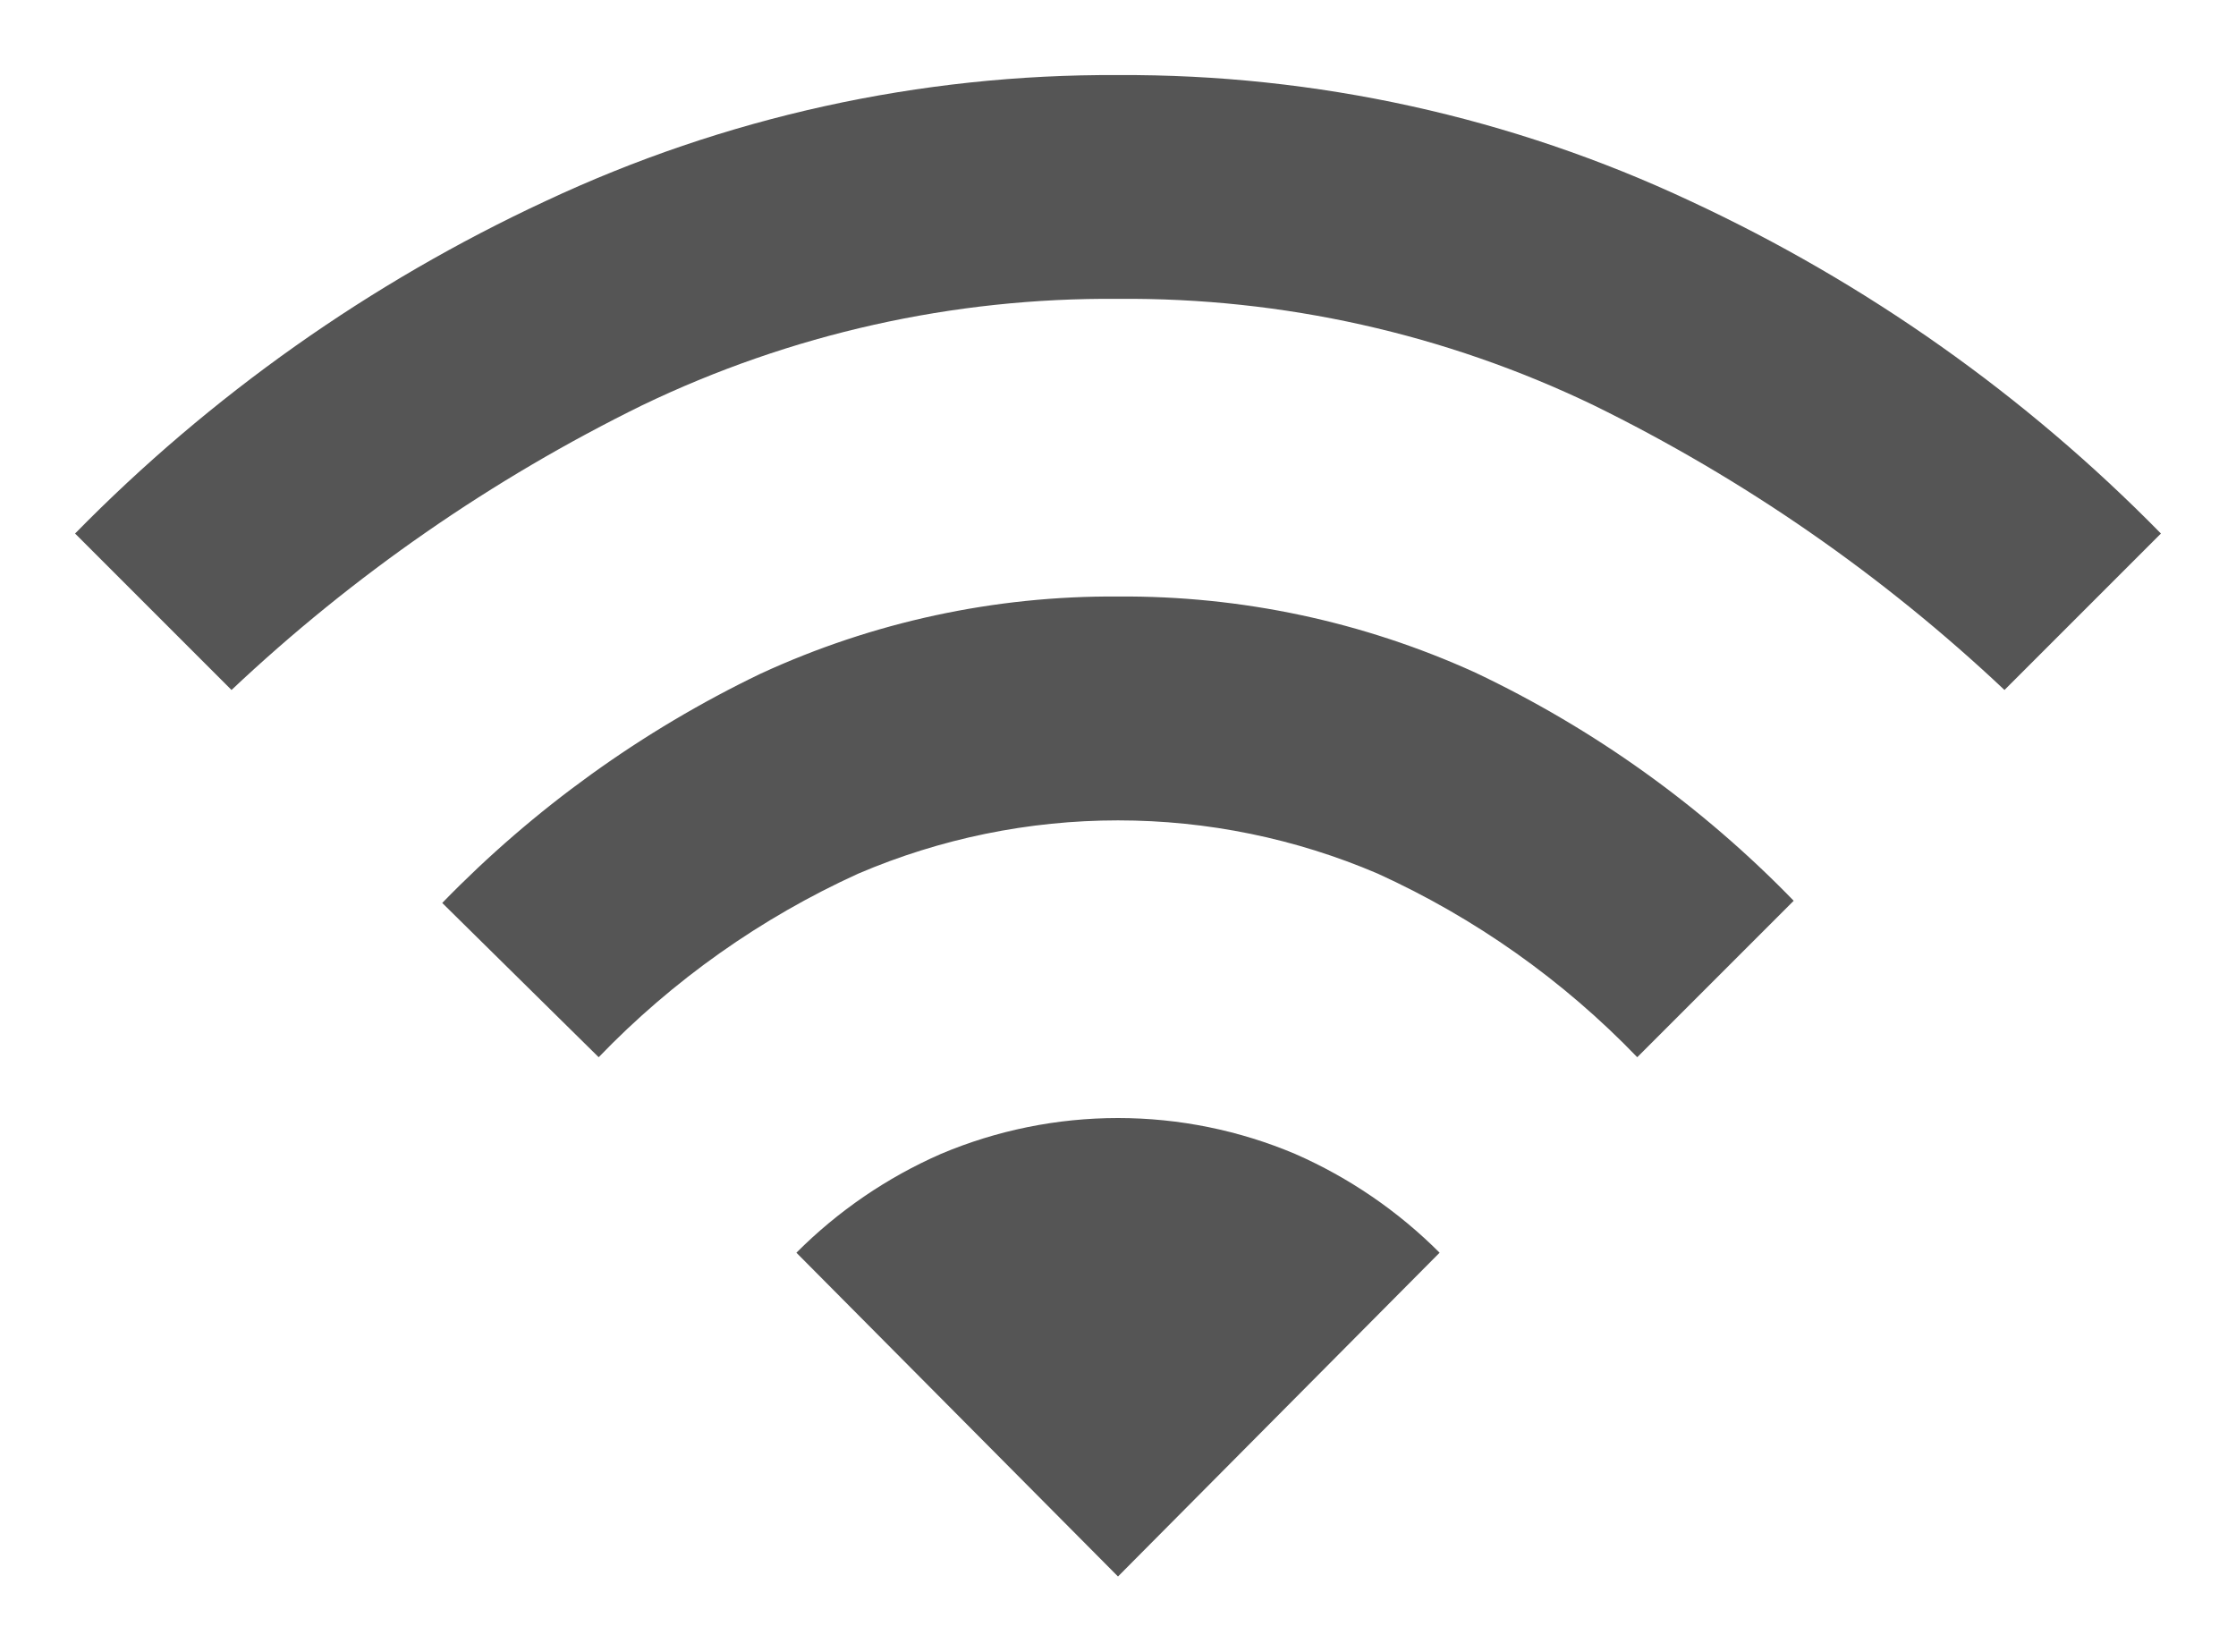 <svg id="Livello_1" data-name="Livello 1" xmlns="http://www.w3.org/2000/svg" xmlns:xlink="http://www.w3.org/1999/xlink" width="29.786" height="22" viewBox="0 0 29.786 22"><defs><style>.cls-1{fill:none;}.cls-2{clip-path:url(#clip-path);}.cls-3{clip-path:url(#clip-path-2);}.cls-4{fill:#555;}</style><clipPath id="clip-path"><path class="cls-1" d="M14.893,21l4.284-4.313a6.284,6.284,0,0,0-1.925-1.316,6.06,6.06,0,0,0-4.718,0,6.273,6.273,0,0,0-1.925,1.316ZM3.084,9.191,1,7.107A21.444,21.444,0,0,1,7.266,2.679,17.72,17.72,0,0,1,14.893,1a17.719,17.719,0,0,1,7.626,1.679,21.439,21.439,0,0,1,6.267,4.428L26.702,9.191a22.305,22.305,0,0,0-5.471-3.792,14.329,14.329,0,0,0-6.338-1.418A14.336,14.336,0,0,0,8.554,5.399,22.302,22.302,0,0,0,3.084,9.191Zm4.891,4.892L5.891,12.028a14.93,14.93,0,0,1,4.241-3.054,11.171,11.171,0,0,1,4.761-1.028A11.296,11.296,0,0,1,19.654,8.96a14.656,14.656,0,0,1,4.24,3.039L21.81,14.083a11.295,11.295,0,0,0-3.458-2.446,8.793,8.793,0,0,0-6.918,0A11.289,11.289,0,0,0,7.975,14.083Z"/></clipPath><clipPath id="clip-path-2"><rect class="cls-1" x="-731" y="-692" width="1680" height="1379"/></clipPath></defs><title>ico-serv-wifi-dark</title><g class="cls-2"><g class="cls-3"><rect class="cls-4" width="29.786" height="22"/></g></g></svg>